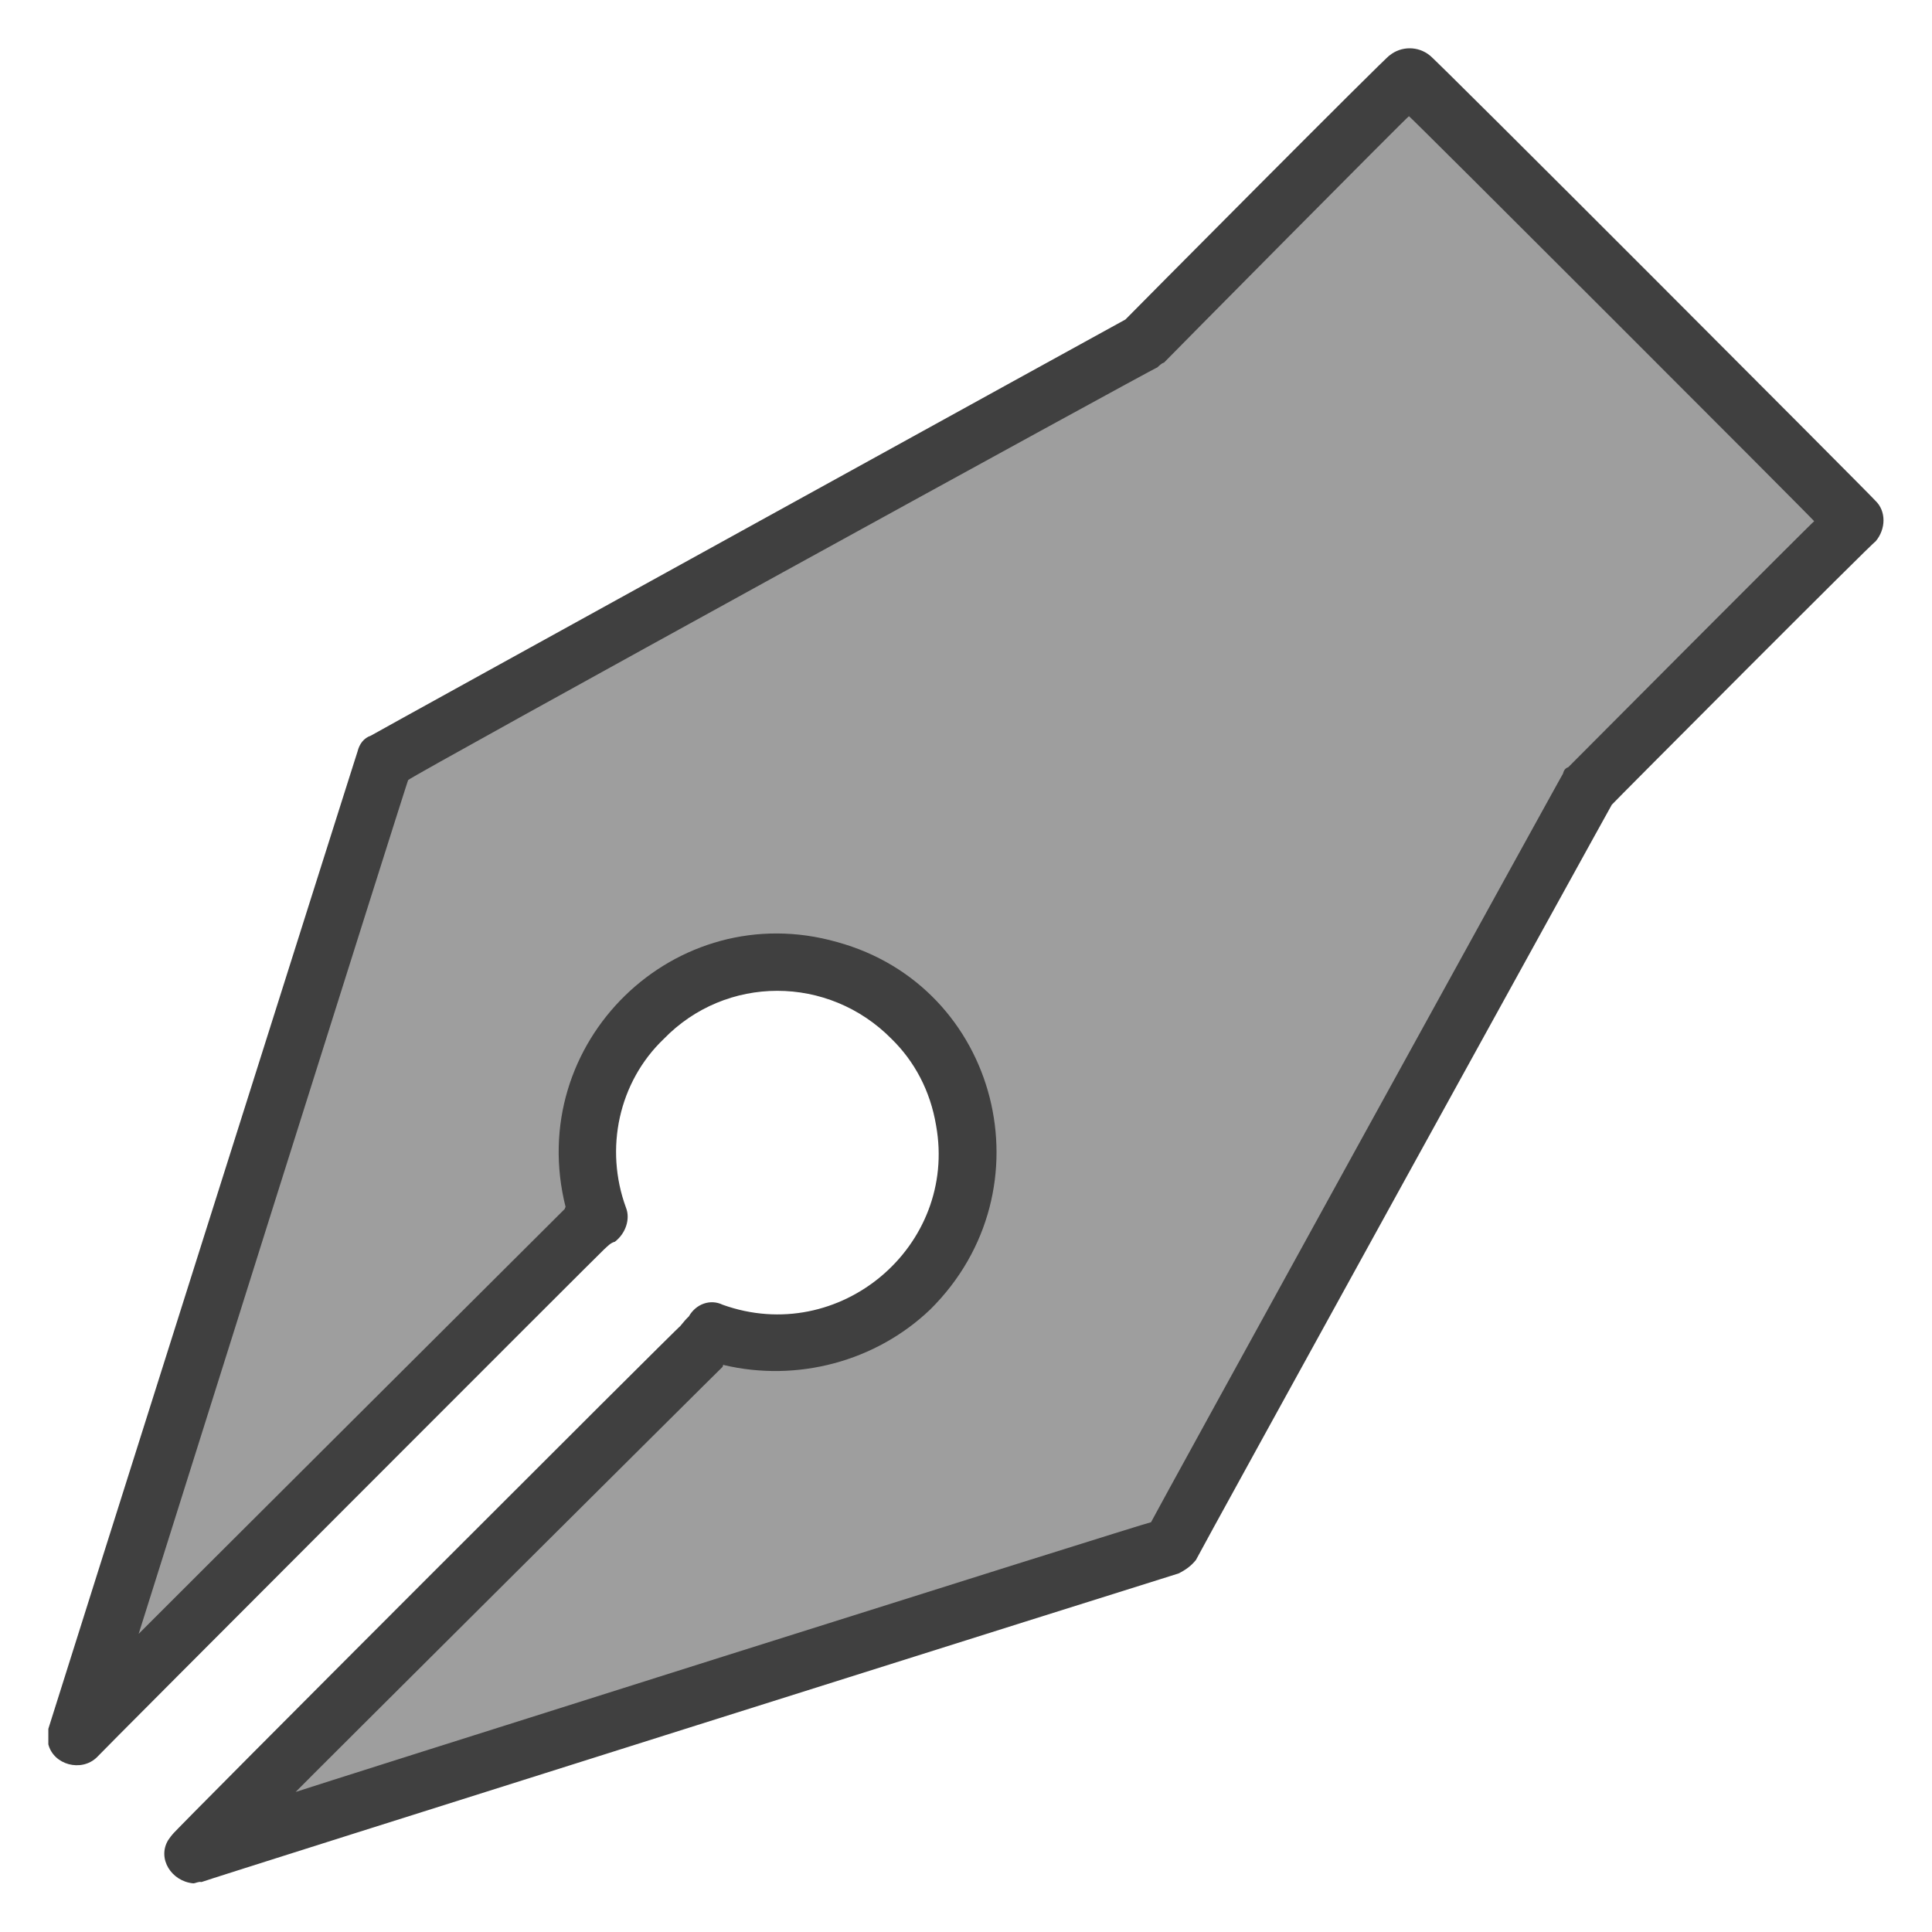 <svg xmlns="http://www.w3.org/2000/svg" version="1.1" xmlns:xlink="http://www.w3.org/1999/xlink" width="100%" height="100%" id="svgWorkerArea" viewBox="0 0 400 400" xmlns:artdraw="https://artdraw.muisca.co" style="background: white;"><defs id="defsdoc"><pattern id="patternBool" x="0" y="0" width="10" height="10" patternUnits="userSpaceOnUse" patternTransform="rotate(35)"><circle cx="5" cy="5" r="4" style="stroke: none;fill: #ff000070;"></circle></pattern></defs><g id="fileImp-596256321" class="cosito"><path id="pathImp-615539307" class="grouped" style="fill:#9e9e9e; " d="M291.708 15.653C291.708 15.612 236.608 70.412 236.608 70.784 236.608 70.412 79.808 157.312 79.808 157.431 79.808 157.312 15.908 359.512 15.908 359.659 15.908 359.512 121.008 254.312 121.008 254.476 121.908 253.212 122.808 252.512 124.008 252.069 113.508 223.212 138.308 194.312 168.008 200.002 198.008 205.012 210.608 240.712 191.108 264.212 180.308 276.412 163.108 281.012 147.808 275.833 146.808 276.712 146.308 277.512 145.308 278.803 145.308 278.412 40.008 383.912 40.008 383.986 40.008 383.912 242.108 319.812 242.108 320.092 242.108 319.812 329.008 162.812 329.008 163.016 329.008 162.812 384.208 107.712 384.208 107.885 384.208 107.712 291.708 15.612 291.708 15.653"></path><path id="pathImp-555921658" class="grouped" style="fill:#404040; " d="M40.008 389.927C35.508 389.512 32.508 384.812 34.808 380.994 35.208 380.412 35.508 380.012 35.708 379.798 35.708 379.412 140.808 274.312 140.808 274.585 141.508 273.712 142.108 273.012 142.608 272.565 144.108 269.912 147.108 268.912 149.608 270.13 173.808 278.812 198.308 258.012 193.808 233.023 192.608 225.812 189.308 219.712 184.608 215.117 171.508 201.812 150.308 201.812 137.408 215.117 128.108 224.012 125.108 237.812 129.608 250.05 130.508 252.312 129.608 255.312 127.308 257.089 126.408 257.312 125.808 258.012 125.108 258.634 125.108 258.512 20.008 363.712 20.008 363.877 16.808 366.912 11.108 365.412 10.008 361.148 10.008 359.912 10.008 358.712 10.008 357.936 10.008 357.812 74.008 155.512 74.008 155.649 74.408 154.012 75.308 152.812 76.808 152.293 76.808 152.212 233.008 66.112 233.008 66.15 233.008 66.112 287.708 11.012 287.708 11.464 290.108 9.512 293.608 9.512 296.008 11.464 296.008 11.012 388.308 103.512 388.308 103.696 390.508 105.812 390.508 109.512 388.308 112.103 388.308 111.712 333.708 166.512 333.708 166.61 333.708 166.512 247.608 322.712 247.608 322.974 246.608 324.212 245.508 325.012 244.008 325.766 244.008 325.712 41.708 389.512 41.708 389.66 41.108 389.512 40.508 389.912 40.008 389.927 40.008 389.912 40.008 389.912 40.008 389.927M149.808 282.576C149.808 282.312 149.608 282.912 149.608 282.992 149.608 282.912 61.208 370.912 61.208 371.006 61.208 370.912 238.308 314.912 238.308 315.161 238.308 314.912 323.608 160.012 323.608 160.164 323.808 159.312 324.208 159.012 324.708 158.828 324.708 158.812 375.608 107.712 375.608 107.914 375.608 107.712 291.708 23.812 291.708 24.059 291.708 23.812 241.008 75.012 241.008 75.061 240.508 75.212 240.108 75.612 239.608 76.071 239.608 75.812 84.508 161.012 84.508 161.501 84.508 161.012 28.708 338.212 28.708 338.271 28.708 338.212 116.908 250.312 116.908 250.317 116.908 250.312 117.108 249.712 117.108 249.931 108.508 215.812 139.808 185.512 173.308 195.042 206.808 204.212 217.608 246.312 192.608 271.103 181.308 281.912 165.008 286.212 149.808 282.606 149.808 282.312 149.808 282.312 149.808 282.576M236.608 70.784C236.608 70.412 236.608 70.412 236.608 70.784 236.608 70.412 236.608 70.412 236.608 70.784"></path></g></svg>